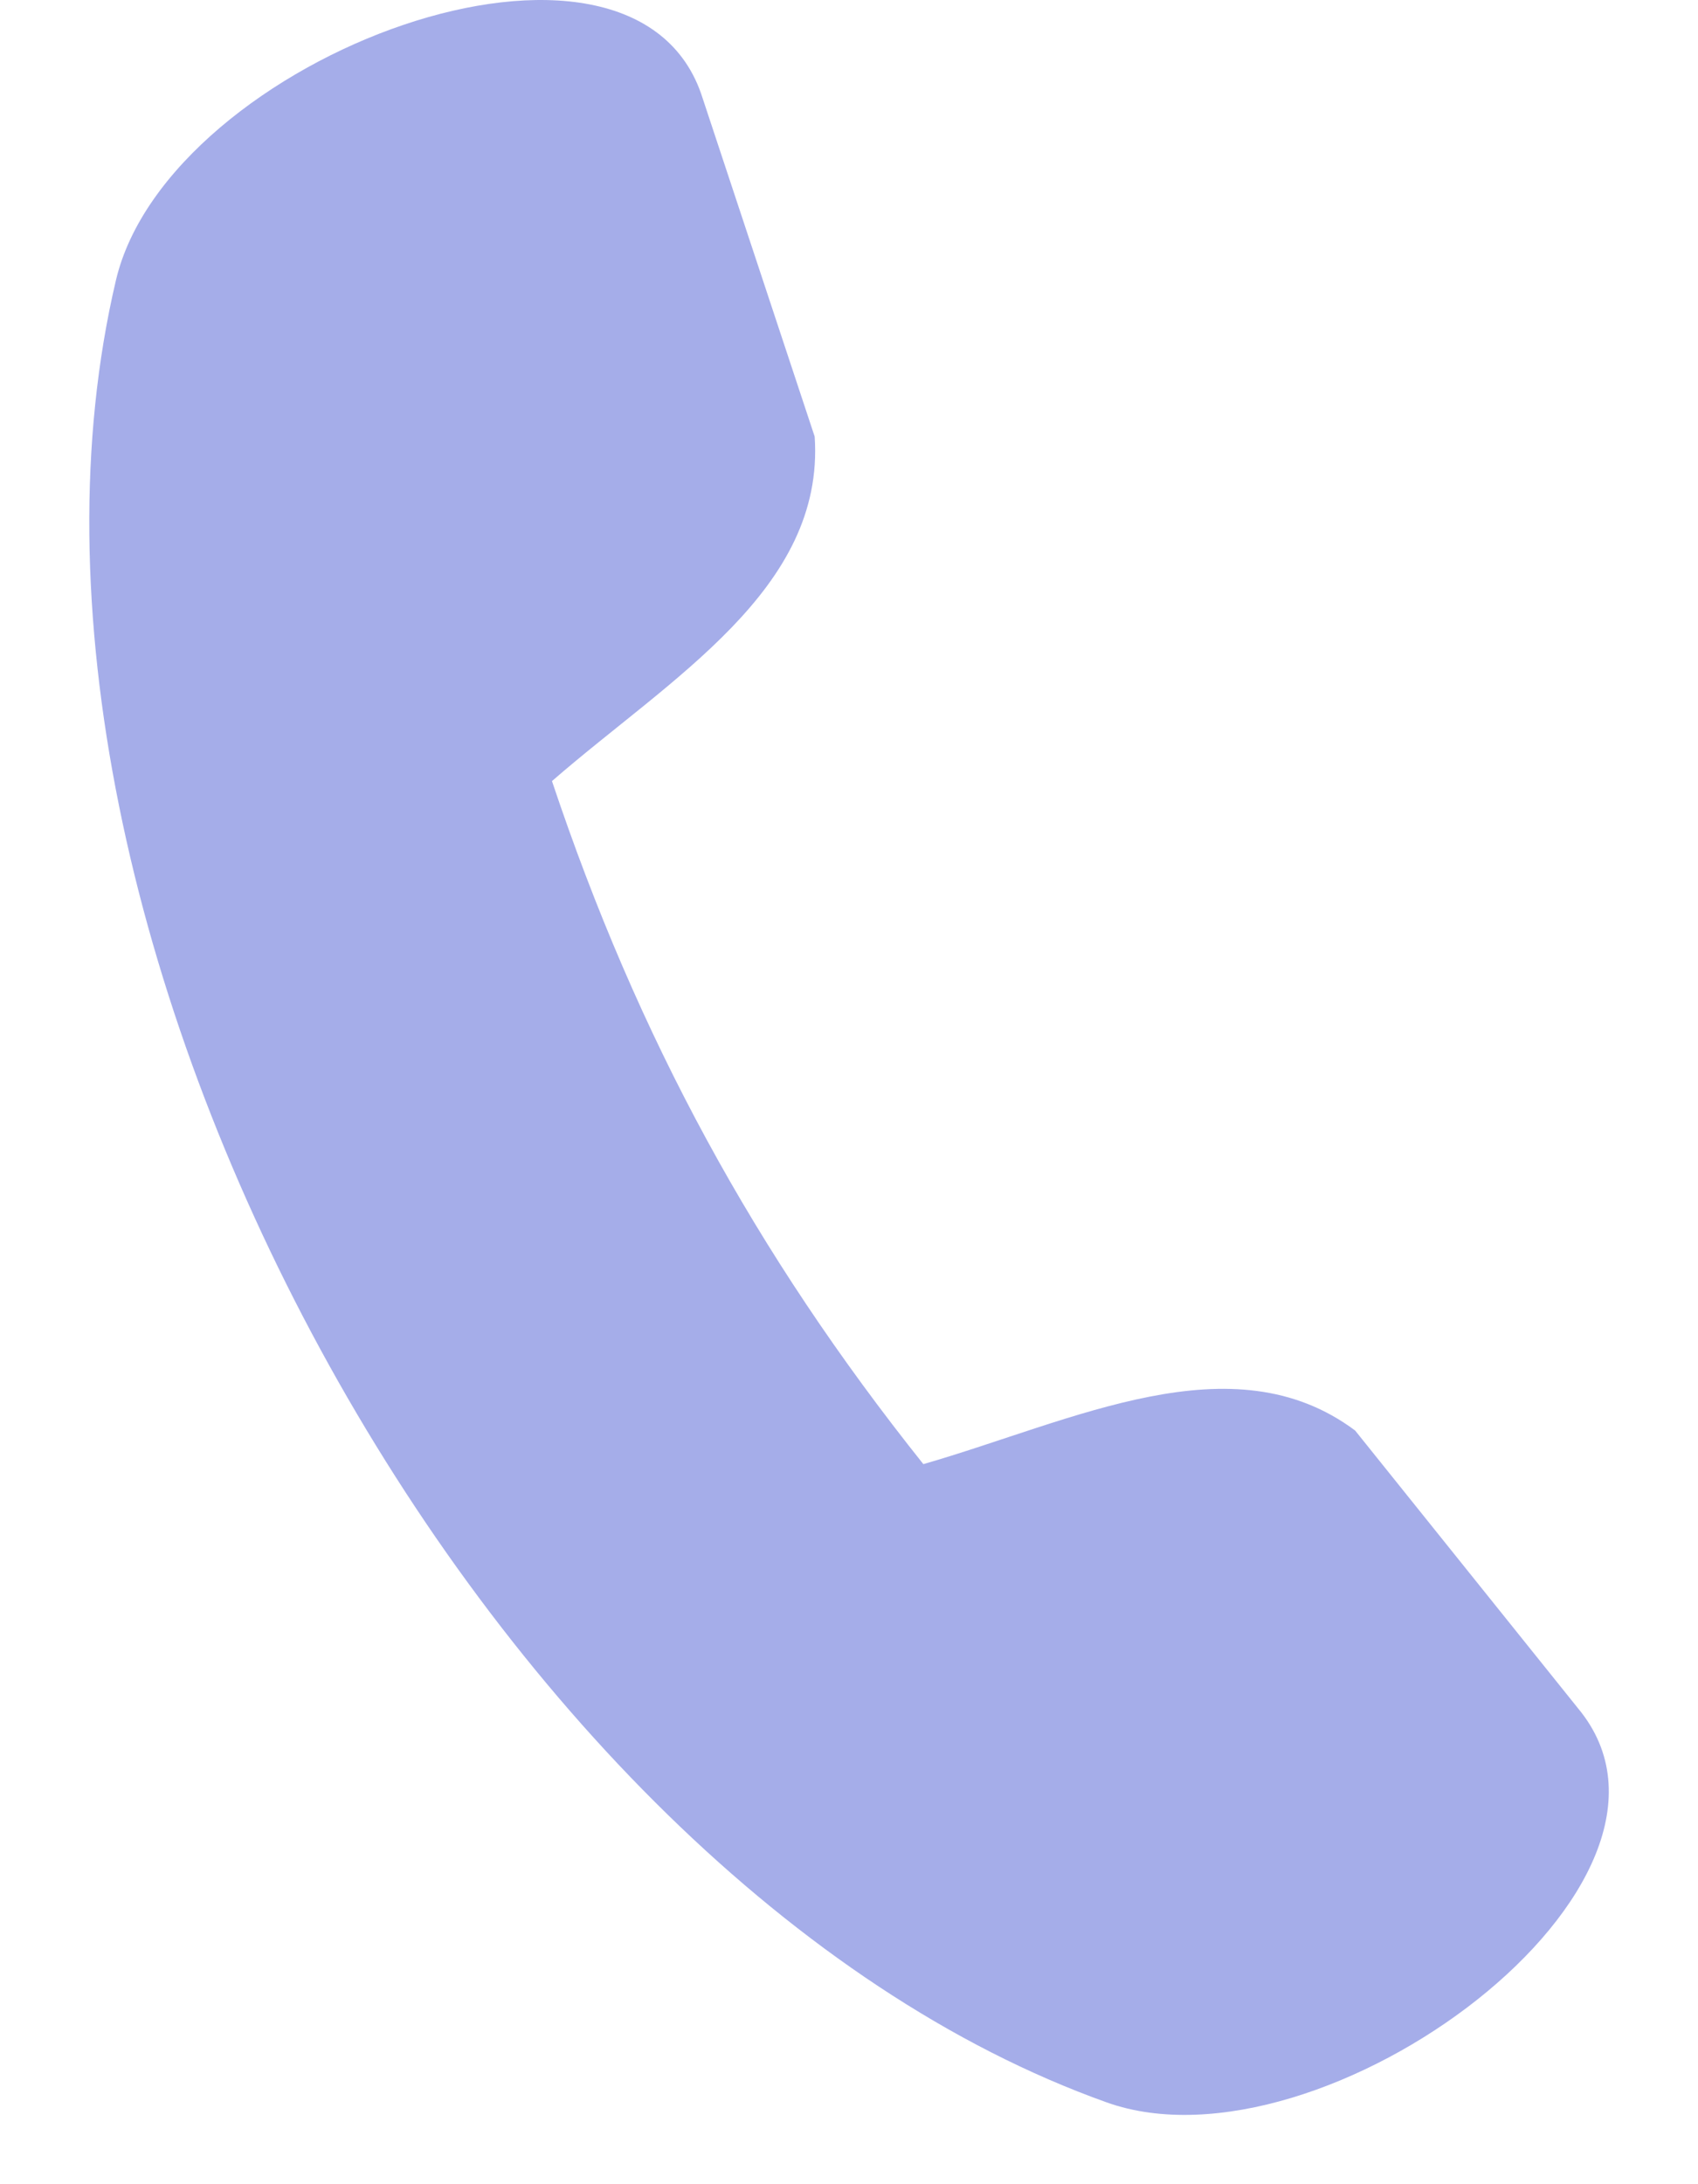 <svg width="14" height="18" viewBox="0 0 14 18" fill="none" xmlns="http://www.w3.org/2000/svg">
<path fill-rule="evenodd" clip-rule="evenodd" d="M0.956 2.309C1.389 0.471 5.235 -0.965 5.793 0.809L6.717 3.598C6.802 4.859 5.523 5.591 4.551 6.437C5.259 8.551 6.222 10.323 7.613 12.066C8.852 11.709 10.16 11.033 11.173 11.789L13.013 14.081C14.199 15.513 10.903 17.961 9.125 17.326C3.983 15.491 -0.296 7.623 0.956 2.309Z" fill="#A5ADE9"/>
</svg>
